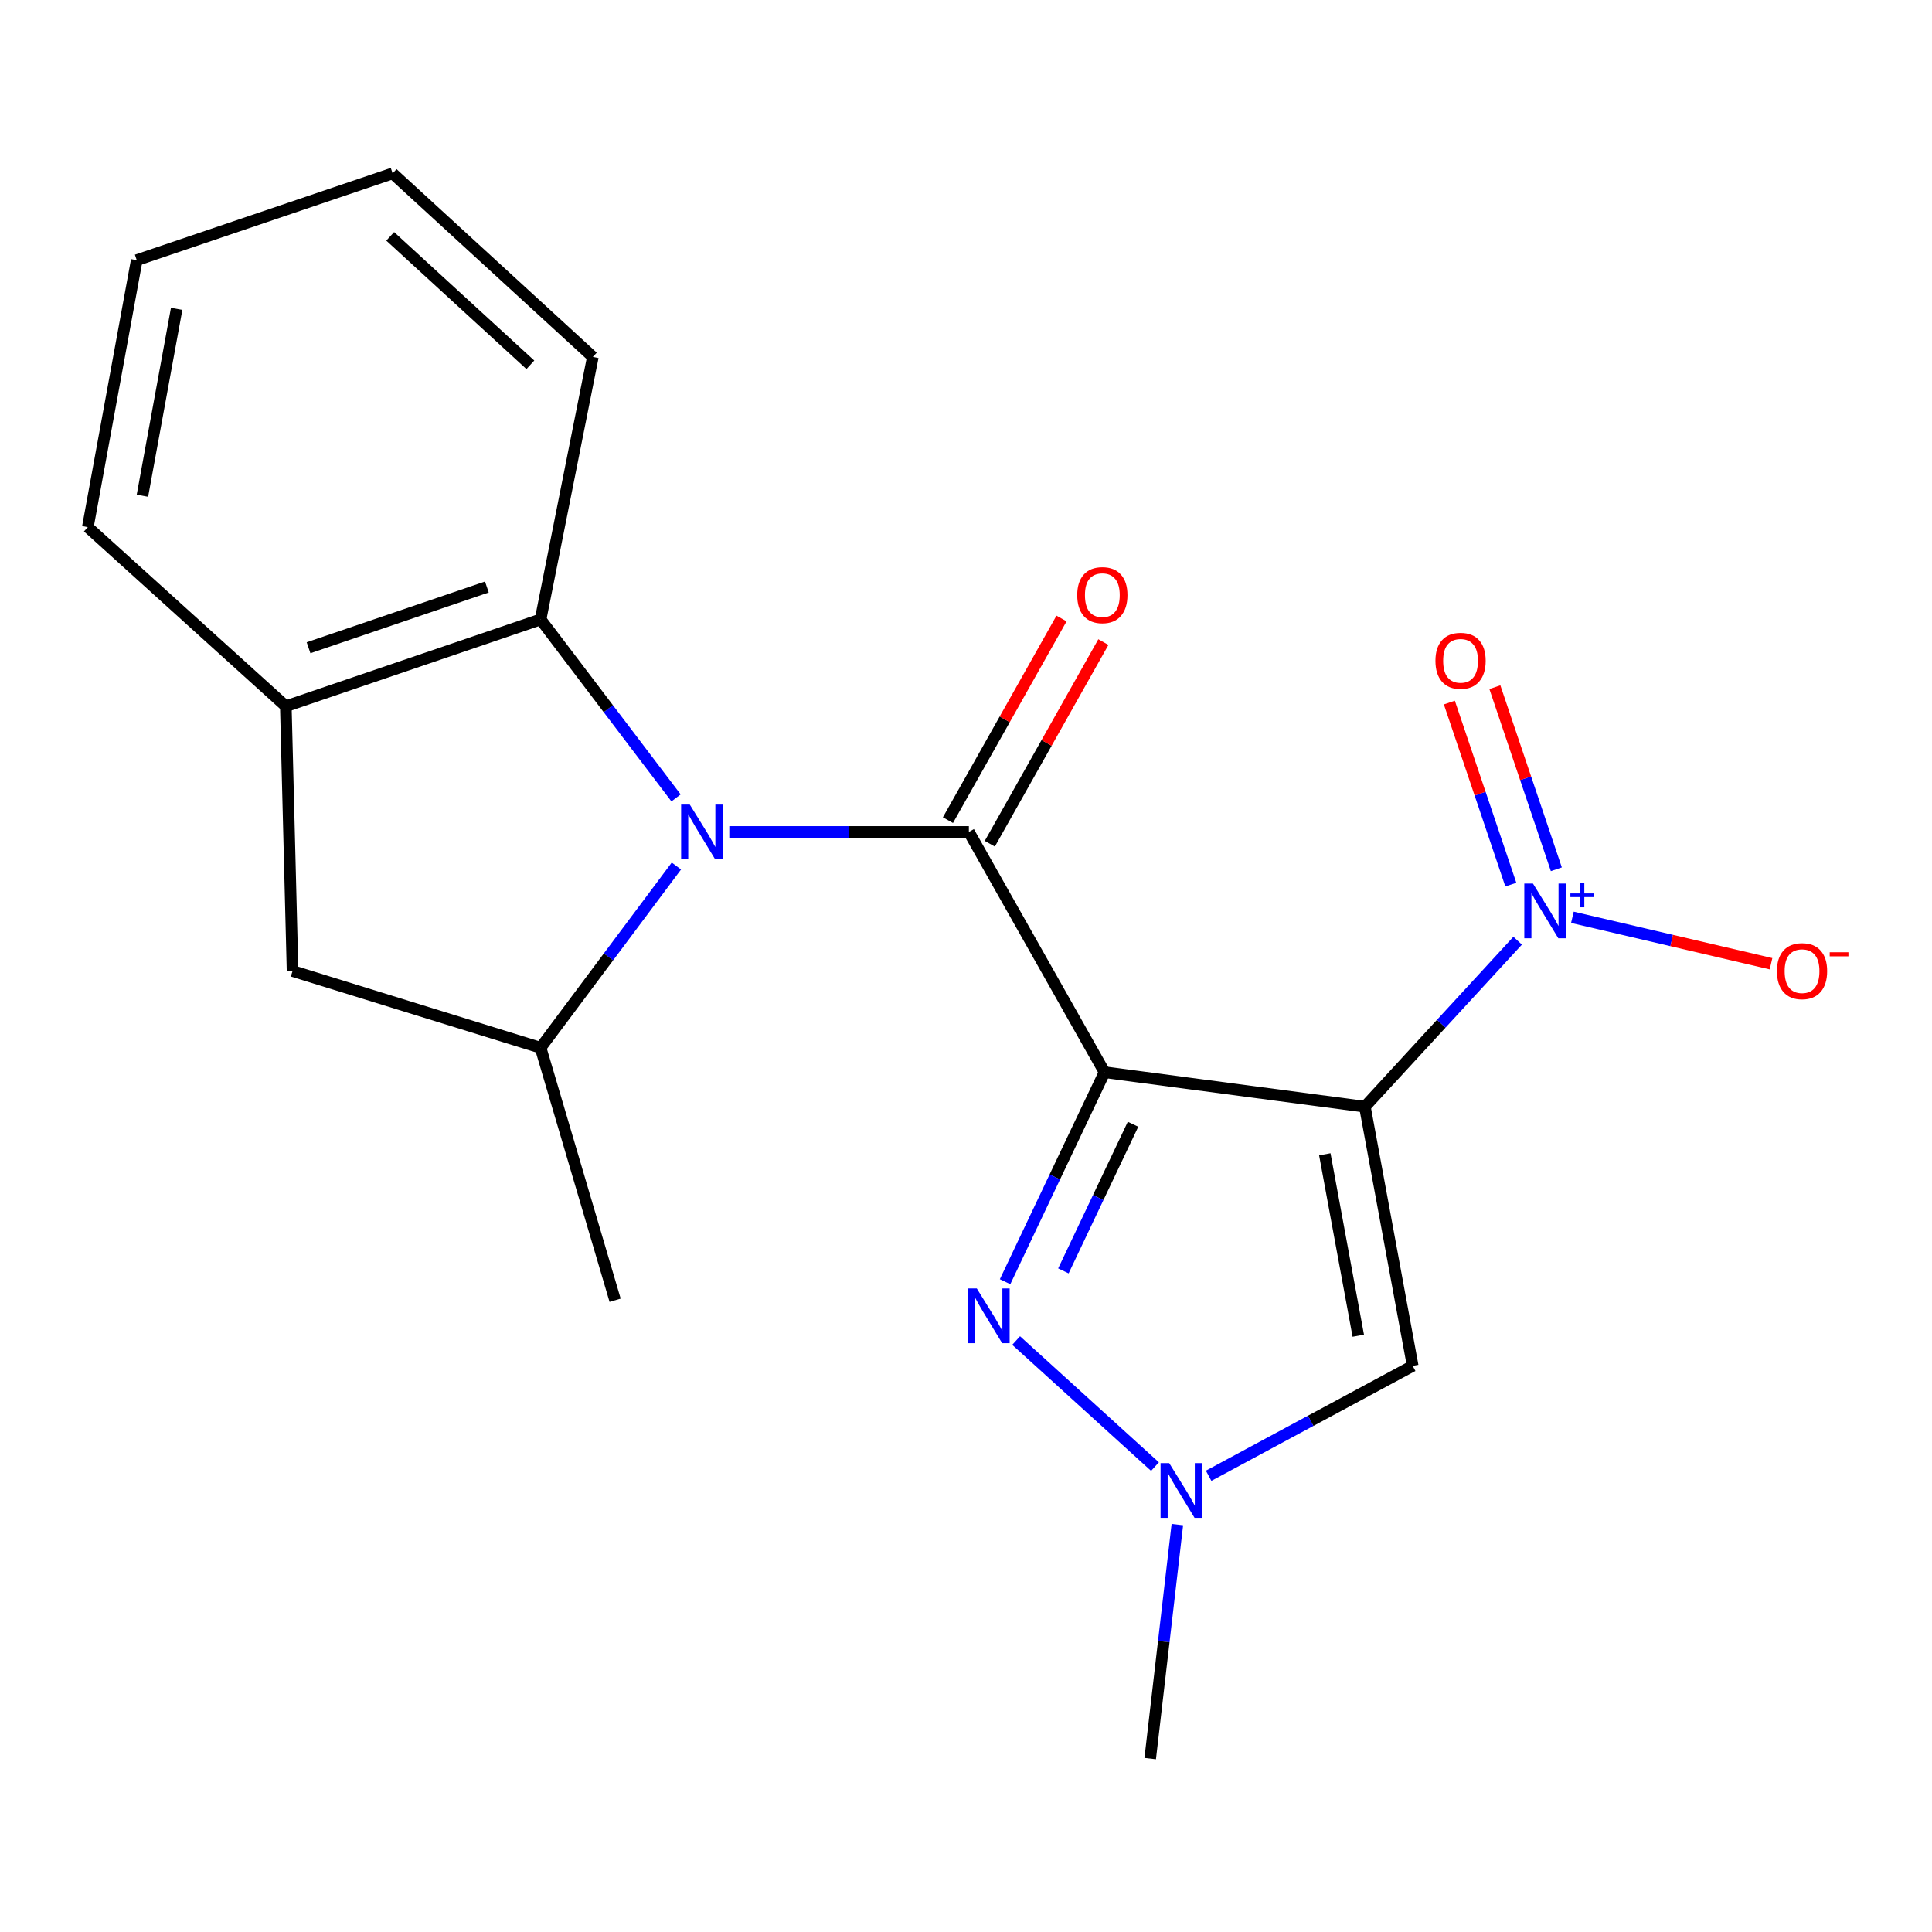 <?xml version='1.0' encoding='iso-8859-1'?>
<svg version='1.1' baseProfile='full'
              xmlns='http://www.w3.org/2000/svg'
                      xmlns:rdkit='http://www.rdkit.org/xml'
                      xmlns:xlink='http://www.w3.org/1999/xlink'
                  xml:space='preserve'
width='1000px' height='1000px' viewBox='0 0 1000 1000'>
<!-- END OF HEADER -->
<rect style='opacity:1.0;fill:#FFFFFF;stroke:none' width='1000' height='1000' x='0' y='0'> </rect>
<path class='bond-0' d='M 571.715,554.98 L 706.457,572.828' style='fill:none;fill-rule:evenodd;stroke:#000000;stroke-width:6px;stroke-linecap:butt;stroke-linejoin:miter;stroke-opacity:1' />
<path class='bond-1' d='M 571.715,554.98 L 501.484,430.612' style='fill:none;fill-rule:evenodd;stroke:#000000;stroke-width:6px;stroke-linecap:butt;stroke-linejoin:miter;stroke-opacity:1' />
<path class='bond-4' d='M 571.715,554.98 L 545.97,609.196' style='fill:none;fill-rule:evenodd;stroke:#000000;stroke-width:6px;stroke-linecap:butt;stroke-linejoin:miter;stroke-opacity:1' />
<path class='bond-4' d='M 545.97,609.196 L 520.226,663.412' style='fill:none;fill-rule:evenodd;stroke:#0000FF;stroke-width:6px;stroke-linecap:butt;stroke-linejoin:miter;stroke-opacity:1' />
<path class='bond-4' d='M 586.453,581.911 L 568.432,619.862' style='fill:none;fill-rule:evenodd;stroke:#000000;stroke-width:6px;stroke-linecap:butt;stroke-linejoin:miter;stroke-opacity:1' />
<path class='bond-4' d='M 568.432,619.862 L 550.411,657.813' style='fill:none;fill-rule:evenodd;stroke:#0000FF;stroke-width:6px;stroke-linecap:butt;stroke-linejoin:miter;stroke-opacity:1' />
<path class='bond-3' d='M 706.457,572.828 L 745.995,529.864' style='fill:none;fill-rule:evenodd;stroke:#000000;stroke-width:6px;stroke-linecap:butt;stroke-linejoin:miter;stroke-opacity:1' />
<path class='bond-3' d='M 745.995,529.864 L 785.533,486.9' style='fill:none;fill-rule:evenodd;stroke:#0000FF;stroke-width:6px;stroke-linecap:butt;stroke-linejoin:miter;stroke-opacity:1' />
<path class='bond-5' d='M 706.457,572.828 L 731.212,706.976' style='fill:none;fill-rule:evenodd;stroke:#000000;stroke-width:6px;stroke-linecap:butt;stroke-linejoin:miter;stroke-opacity:1' />
<path class='bond-5' d='M 685.718,597.462 L 703.046,691.366' style='fill:none;fill-rule:evenodd;stroke:#000000;stroke-width:6px;stroke-linecap:butt;stroke-linejoin:miter;stroke-opacity:1' />
<path class='bond-2' d='M 501.484,430.612 L 439.484,430.612' style='fill:none;fill-rule:evenodd;stroke:#000000;stroke-width:6px;stroke-linecap:butt;stroke-linejoin:miter;stroke-opacity:1' />
<path class='bond-2' d='M 439.484,430.612 L 377.483,430.612' style='fill:none;fill-rule:evenodd;stroke:#0000FF;stroke-width:6px;stroke-linecap:butt;stroke-linejoin:miter;stroke-opacity:1' />
<path class='bond-11' d='M 512.317,436.713 L 541.711,384.525' style='fill:none;fill-rule:evenodd;stroke:#000000;stroke-width:6px;stroke-linecap:butt;stroke-linejoin:miter;stroke-opacity:1' />
<path class='bond-11' d='M 541.711,384.525 L 571.105,332.338' style='fill:none;fill-rule:evenodd;stroke:#FF0000;stroke-width:6px;stroke-linecap:butt;stroke-linejoin:miter;stroke-opacity:1' />
<path class='bond-11' d='M 490.652,424.511 L 520.046,372.323' style='fill:none;fill-rule:evenodd;stroke:#000000;stroke-width:6px;stroke-linecap:butt;stroke-linejoin:miter;stroke-opacity:1' />
<path class='bond-11' d='M 520.046,372.323 L 549.44,320.135' style='fill:none;fill-rule:evenodd;stroke:#FF0000;stroke-width:6px;stroke-linecap:butt;stroke-linejoin:miter;stroke-opacity:1' />
<path class='bond-7' d='M 350.098,448.258 L 314.947,495.285' style='fill:none;fill-rule:evenodd;stroke:#0000FF;stroke-width:6px;stroke-linecap:butt;stroke-linejoin:miter;stroke-opacity:1' />
<path class='bond-7' d='M 314.947,495.285 L 279.796,542.312' style='fill:none;fill-rule:evenodd;stroke:#000000;stroke-width:6px;stroke-linecap:butt;stroke-linejoin:miter;stroke-opacity:1' />
<path class='bond-8' d='M 349.919,413 L 314.858,366.812' style='fill:none;fill-rule:evenodd;stroke:#0000FF;stroke-width:6px;stroke-linecap:butt;stroke-linejoin:miter;stroke-opacity:1' />
<path class='bond-8' d='M 314.858,366.812 L 279.796,320.624' style='fill:none;fill-rule:evenodd;stroke:#000000;stroke-width:6px;stroke-linecap:butt;stroke-linejoin:miter;stroke-opacity:1' />
<path class='bond-12' d='M 813.871,474.797 L 865.275,486.814' style='fill:none;fill-rule:evenodd;stroke:#0000FF;stroke-width:6px;stroke-linecap:butt;stroke-linejoin:miter;stroke-opacity:1' />
<path class='bond-12' d='M 865.275,486.814 L 916.68,498.831' style='fill:none;fill-rule:evenodd;stroke:#FF0000;stroke-width:6px;stroke-linecap:butt;stroke-linejoin:miter;stroke-opacity:1' />
<path class='bond-13' d='M 805.56,449.933 L 789.651,402.812' style='fill:none;fill-rule:evenodd;stroke:#0000FF;stroke-width:6px;stroke-linecap:butt;stroke-linejoin:miter;stroke-opacity:1' />
<path class='bond-13' d='M 789.651,402.812 L 773.741,355.69' style='fill:none;fill-rule:evenodd;stroke:#FF0000;stroke-width:6px;stroke-linecap:butt;stroke-linejoin:miter;stroke-opacity:1' />
<path class='bond-13' d='M 782.002,457.887 L 766.092,410.766' style='fill:none;fill-rule:evenodd;stroke:#0000FF;stroke-width:6px;stroke-linecap:butt;stroke-linejoin:miter;stroke-opacity:1' />
<path class='bond-13' d='M 766.092,410.766 L 750.182,363.645' style='fill:none;fill-rule:evenodd;stroke:#FF0000;stroke-width:6px;stroke-linecap:butt;stroke-linejoin:miter;stroke-opacity:1' />
<path class='bond-6' d='M 525.948,693.863 L 597.817,759.104' style='fill:none;fill-rule:evenodd;stroke:#0000FF;stroke-width:6px;stroke-linecap:butt;stroke-linejoin:miter;stroke-opacity:1' />
<path class='bond-20' d='M 731.212,706.976 L 678.398,735.417' style='fill:none;fill-rule:evenodd;stroke:#000000;stroke-width:6px;stroke-linecap:butt;stroke-linejoin:miter;stroke-opacity:1' />
<path class='bond-20' d='M 678.398,735.417 L 625.585,763.859' style='fill:none;fill-rule:evenodd;stroke:#0000FF;stroke-width:6px;stroke-linecap:butt;stroke-linejoin:miter;stroke-opacity:1' />
<path class='bond-14' d='M 609.395,789.127 L 602.366,849.688' style='fill:none;fill-rule:evenodd;stroke:#0000FF;stroke-width:6px;stroke-linecap:butt;stroke-linejoin:miter;stroke-opacity:1' />
<path class='bond-14' d='M 602.366,849.688 L 595.337,910.25' style='fill:none;fill-rule:evenodd;stroke:#000000;stroke-width:6px;stroke-linecap:butt;stroke-linejoin:miter;stroke-opacity:1' />
<path class='bond-10' d='M 279.796,542.312 L 151.422,502.583' style='fill:none;fill-rule:evenodd;stroke:#000000;stroke-width:6px;stroke-linecap:butt;stroke-linejoin:miter;stroke-opacity:1' />
<path class='bond-15' d='M 279.796,542.312 L 318.379,673.007' style='fill:none;fill-rule:evenodd;stroke:#000000;stroke-width:6px;stroke-linecap:butt;stroke-linejoin:miter;stroke-opacity:1' />
<path class='bond-9' d='M 279.796,320.624 L 147.941,365.548' style='fill:none;fill-rule:evenodd;stroke:#000000;stroke-width:6px;stroke-linecap:butt;stroke-linejoin:miter;stroke-opacity:1' />
<path class='bond-9' d='M 251.999,303.826 L 159.7,335.273' style='fill:none;fill-rule:evenodd;stroke:#000000;stroke-width:6px;stroke-linecap:butt;stroke-linejoin:miter;stroke-opacity:1' />
<path class='bond-16' d='M 279.796,320.624 L 306.858,184.749' style='fill:none;fill-rule:evenodd;stroke:#000000;stroke-width:6px;stroke-linecap:butt;stroke-linejoin:miter;stroke-opacity:1' />
<path class='bond-17' d='M 147.941,365.548 L 45.455,272.842' style='fill:none;fill-rule:evenodd;stroke:#000000;stroke-width:6px;stroke-linecap:butt;stroke-linejoin:miter;stroke-opacity:1' />
<path class='bond-21' d='M 147.941,365.548 L 151.422,502.583' style='fill:none;fill-rule:evenodd;stroke:#000000;stroke-width:6px;stroke-linecap:butt;stroke-linejoin:miter;stroke-opacity:1' />
<path class='bond-18' d='M 306.858,184.749 L 203.225,89.75' style='fill:none;fill-rule:evenodd;stroke:#000000;stroke-width:6px;stroke-linecap:butt;stroke-linejoin:miter;stroke-opacity:1' />
<path class='bond-18' d='M 274.511,188.829 L 201.968,122.329' style='fill:none;fill-rule:evenodd;stroke:#000000;stroke-width:6px;stroke-linecap:butt;stroke-linejoin:miter;stroke-opacity:1' />
<path class='bond-22' d='M 45.455,272.842 L 70.776,134.66' style='fill:none;fill-rule:evenodd;stroke:#000000;stroke-width:6px;stroke-linecap:butt;stroke-linejoin:miter;stroke-opacity:1' />
<path class='bond-22' d='M 73.711,256.596 L 91.436,159.869' style='fill:none;fill-rule:evenodd;stroke:#000000;stroke-width:6px;stroke-linecap:butt;stroke-linejoin:miter;stroke-opacity:1' />
<path class='bond-19' d='M 203.225,89.75 L 70.776,134.66' style='fill:none;fill-rule:evenodd;stroke:#000000;stroke-width:6px;stroke-linecap:butt;stroke-linejoin:miter;stroke-opacity:1' />
<path  class='atom-3' d='M 357.028 416.452
L 366.308 431.452
Q 367.228 432.932, 368.708 435.612
Q 370.188 438.292, 370.268 438.452
L 370.268 416.452
L 374.028 416.452
L 374.028 444.772
L 370.148 444.772
L 360.188 428.372
Q 359.028 426.452, 357.788 424.252
Q 356.588 422.052, 356.228 421.372
L 356.228 444.772
L 352.548 444.772
L 352.548 416.452
L 357.028 416.452
' fill='#0000FF'/>
<path  class='atom-4' d='M 793.456 457.328
L 802.736 472.328
Q 803.656 473.808, 805.136 476.488
Q 806.616 479.168, 806.696 479.328
L 806.696 457.328
L 810.456 457.328
L 810.456 485.648
L 806.576 485.648
L 796.616 469.248
Q 795.456 467.328, 794.216 465.128
Q 793.016 462.928, 792.656 462.248
L 792.656 485.648
L 788.976 485.648
L 788.976 457.328
L 793.456 457.328
' fill='#0000FF'/>
<path  class='atom-4' d='M 812.832 462.433
L 817.822 462.433
L 817.822 457.179
L 820.039 457.179
L 820.039 462.433
L 825.161 462.433
L 825.161 464.333
L 820.039 464.333
L 820.039 469.613
L 817.822 469.613
L 817.822 464.333
L 812.832 464.333
L 812.832 462.433
' fill='#0000FF'/>
<path  class='atom-5' d='M 505.585 666.901
L 514.865 681.901
Q 515.785 683.381, 517.265 686.061
Q 518.745 688.741, 518.825 688.901
L 518.825 666.901
L 522.585 666.901
L 522.585 695.221
L 518.705 695.221
L 508.745 678.821
Q 507.585 676.901, 506.345 674.701
Q 505.145 672.501, 504.785 671.821
L 504.785 695.221
L 501.105 695.221
L 501.105 666.901
L 505.585 666.901
' fill='#0000FF'/>
<path  class='atom-7' d='M 605.184 757.314
L 614.464 772.314
Q 615.384 773.794, 616.864 776.474
Q 618.344 779.154, 618.424 779.314
L 618.424 757.314
L 622.184 757.314
L 622.184 785.634
L 618.304 785.634
L 608.344 769.234
Q 607.184 767.314, 605.944 765.114
Q 604.744 762.914, 604.384 762.234
L 604.384 785.634
L 600.704 785.634
L 600.704 757.314
L 605.184 757.314
' fill='#0000FF'/>
<path  class='atom-12' d='M 557.568 308.037
Q 557.568 301.237, 560.928 297.437
Q 564.288 293.637, 570.568 293.637
Q 576.848 293.637, 580.208 297.437
Q 583.568 301.237, 583.568 308.037
Q 583.568 314.917, 580.168 318.837
Q 576.768 322.717, 570.568 322.717
Q 564.328 322.717, 560.928 318.837
Q 557.568 314.957, 557.568 308.037
M 570.568 319.517
Q 574.888 319.517, 577.208 316.637
Q 579.568 313.717, 579.568 308.037
Q 579.568 302.477, 577.208 299.677
Q 574.888 296.837, 570.568 296.837
Q 566.248 296.837, 563.888 299.637
Q 561.568 302.437, 561.568 308.037
Q 561.568 313.757, 563.888 316.637
Q 566.248 319.517, 570.568 319.517
' fill='#FF0000'/>
<path  class='atom-13' d='M 919.732 502.663
Q 919.732 495.863, 923.092 492.063
Q 926.452 488.263, 932.732 488.263
Q 939.012 488.263, 942.372 492.063
Q 945.732 495.863, 945.732 502.663
Q 945.732 509.543, 942.332 513.463
Q 938.932 517.343, 932.732 517.343
Q 926.492 517.343, 923.092 513.463
Q 919.732 509.583, 919.732 502.663
M 932.732 514.143
Q 937.052 514.143, 939.372 511.263
Q 941.732 508.343, 941.732 502.663
Q 941.732 497.103, 939.372 494.303
Q 937.052 491.463, 932.732 491.463
Q 928.412 491.463, 926.052 494.263
Q 923.732 497.063, 923.732 502.663
Q 923.732 508.383, 926.052 511.263
Q 928.412 514.143, 932.732 514.143
' fill='#FF0000'/>
<path  class='atom-13' d='M 947.052 492.886
L 956.74 492.886
L 956.74 494.998
L 947.052 494.998
L 947.052 492.886
' fill='#FF0000'/>
<path  class='atom-14' d='M 742.981 342.033
Q 742.981 335.233, 746.341 331.433
Q 749.701 327.633, 755.981 327.633
Q 762.261 327.633, 765.621 331.433
Q 768.981 335.233, 768.981 342.033
Q 768.981 348.913, 765.581 352.833
Q 762.181 356.713, 755.981 356.713
Q 749.741 356.713, 746.341 352.833
Q 742.981 348.953, 742.981 342.033
M 755.981 353.513
Q 760.301 353.513, 762.621 350.633
Q 764.981 347.713, 764.981 342.033
Q 764.981 336.473, 762.621 333.673
Q 760.301 330.833, 755.981 330.833
Q 751.661 330.833, 749.301 333.633
Q 746.981 336.433, 746.981 342.033
Q 746.981 347.753, 749.301 350.633
Q 751.661 353.513, 755.981 353.513
' fill='#FF0000'/>
</svg>
